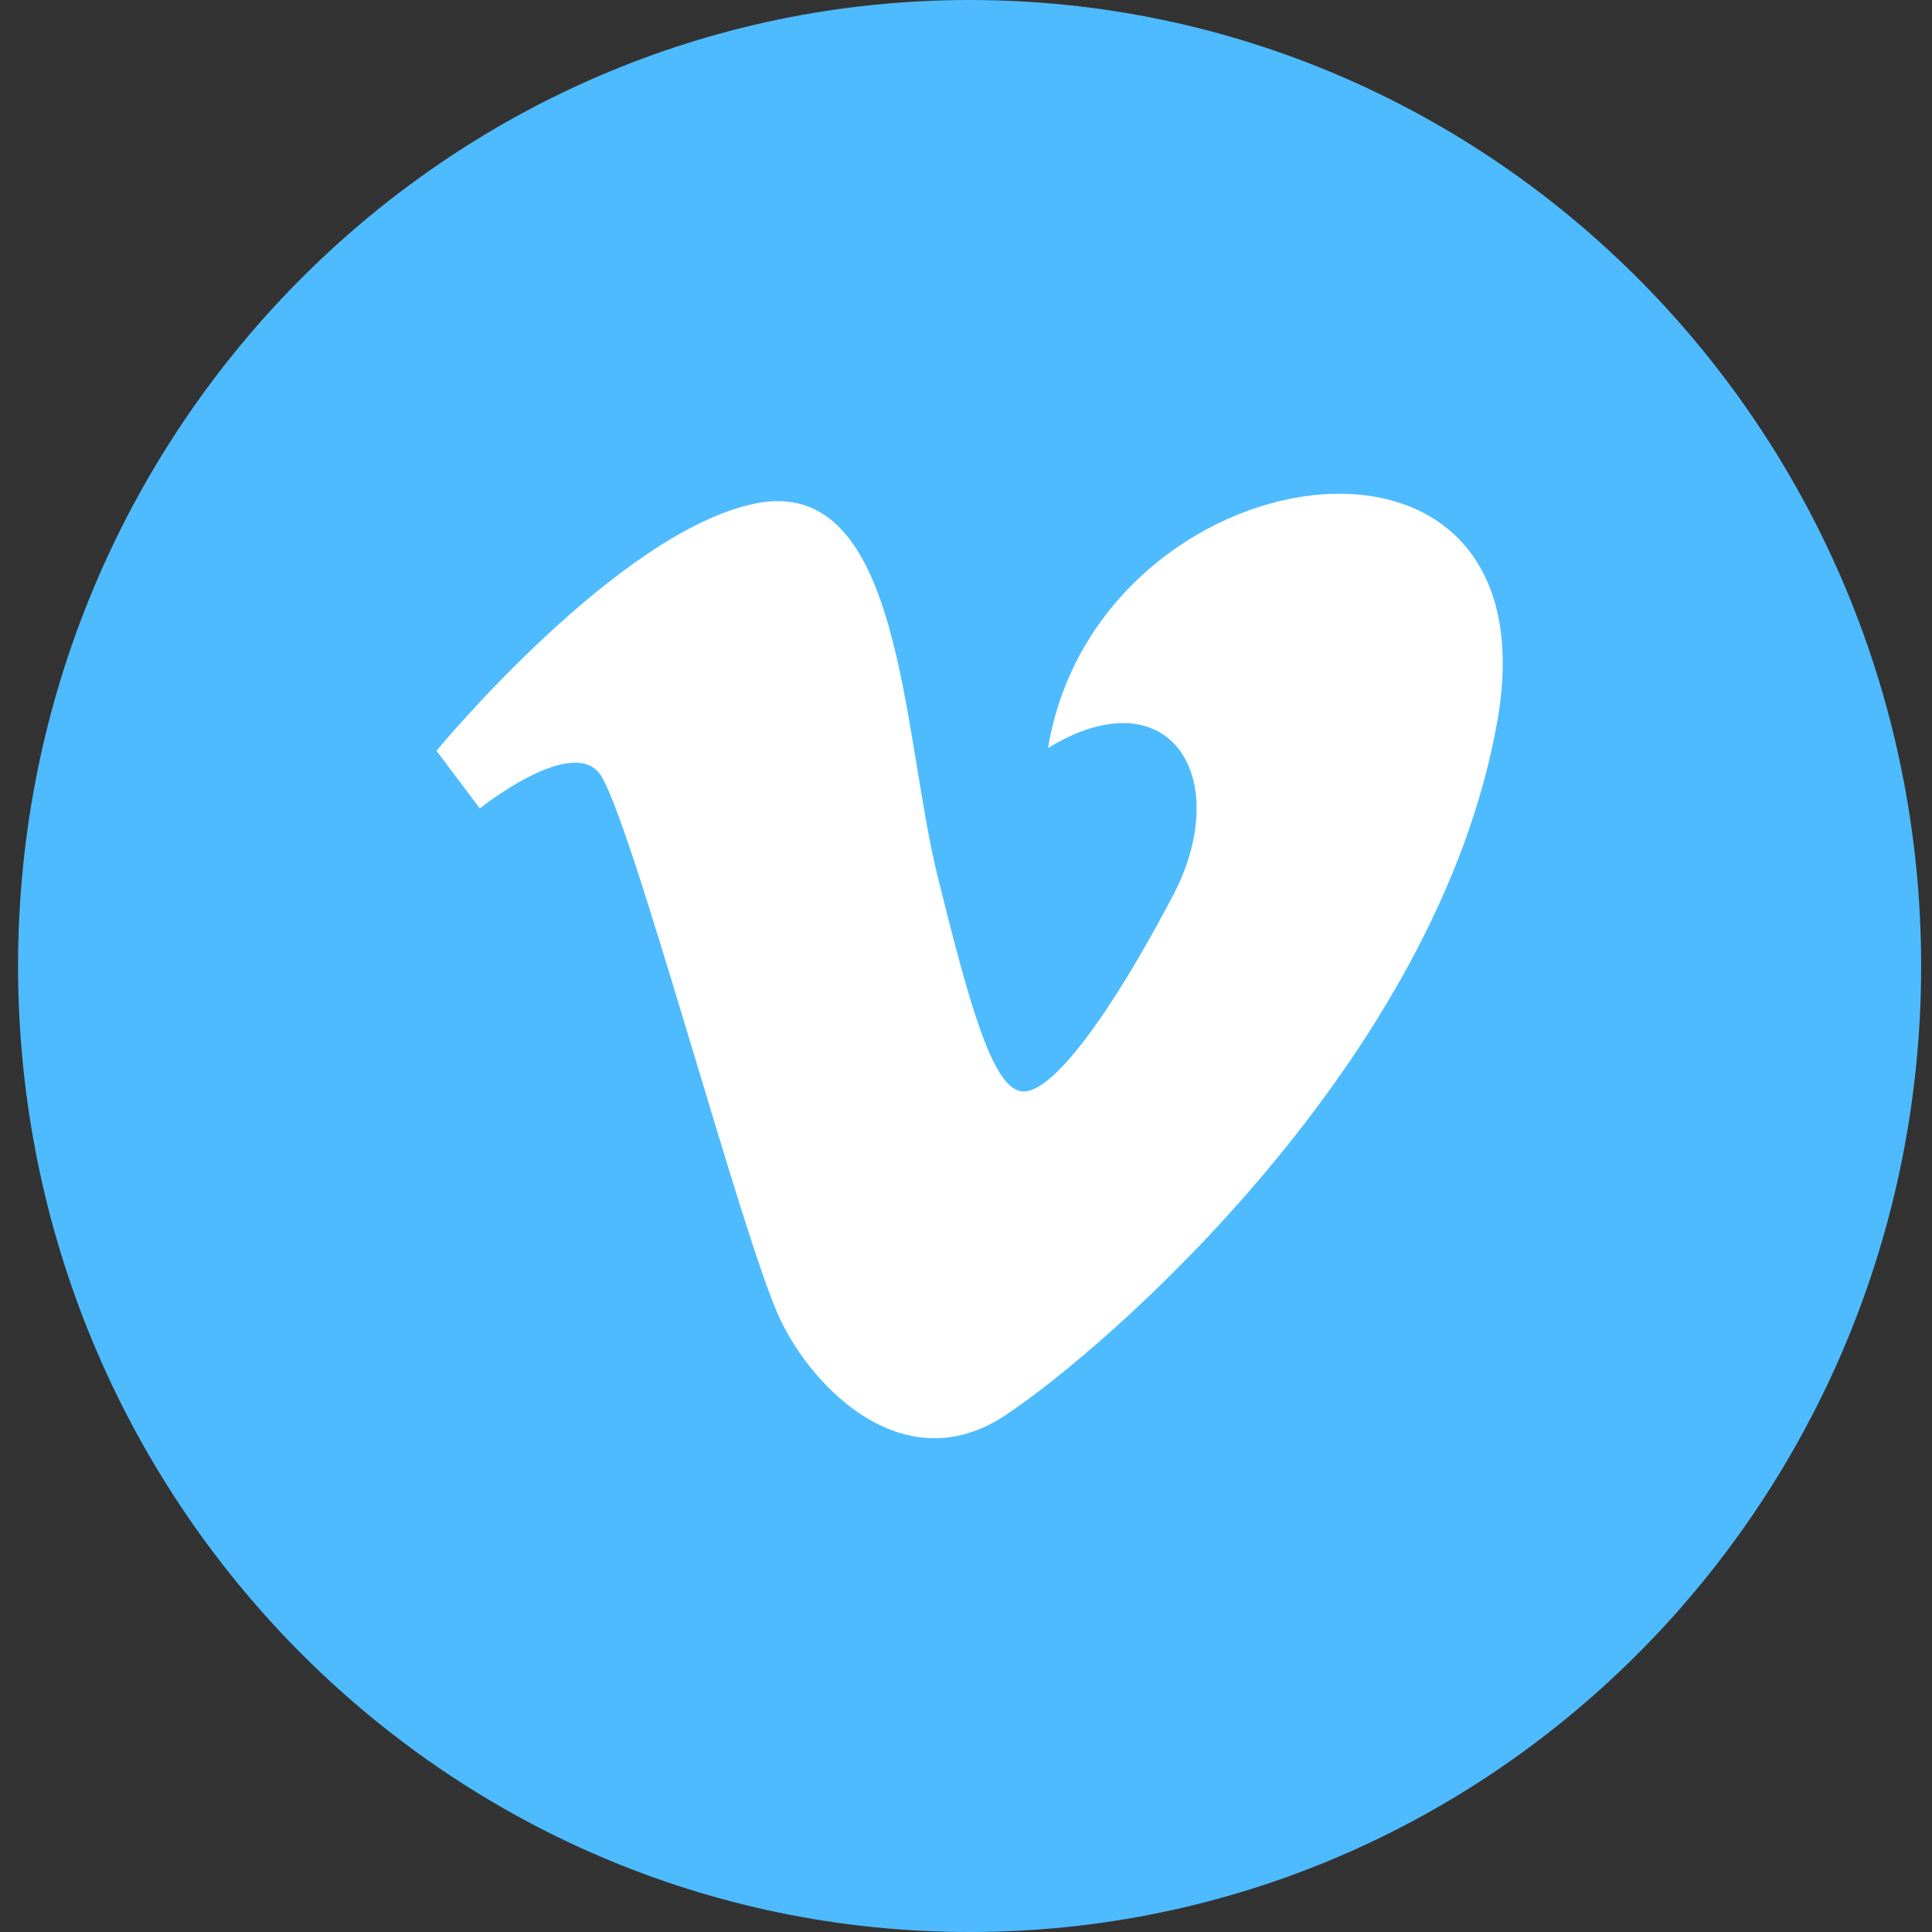 <?xml version="1.0" encoding="UTF-8" standalone="no"?>
<svg width="60px" height="60px" viewBox="0 0 60 60" version="1.1" xmlns="http://www.w3.org/2000/svg" xmlns:xlink="http://www.w3.org/1999/xlink" xmlns:sketch="http://www.bohemiancoding.com/sketch/ns">
    <rect x="0" y="0" width="60" height="60" fill="#333333" stroke="none"/>
    <g id="Page-1" stroke="none" stroke-width="1" fill="none" fill-rule="evenodd" sketch:type="MSPage">
        <g id="Vimeo" sketch:type="MSArtboardGroup">
            <g sketch:type="MSLayerGroup">
                <path d="M0.561,30 C0.561,13.431 13.792,0 30.112,0 C46.433,0 59.663,13.431 59.663,30 C59.663,46.569 46.433,60 30.112,60 C13.792,60 0.561,46.569 0.561,30 Z M0.561,30" fill="#4EBBFF" sketch:type="MSShapeGroup"></path>
                <path d="M18.599,23.996 C19.523,25.106 23.053,38.505 24.231,40.977 C25.259,43.144 28.096,46.01 31.206,43.963 C34.315,41.917 44.654,32.956 46.504,22.375 C48.353,11.796 34.063,14.012 32.55,23.229 C36.333,20.923 38.352,24.165 36.416,27.837 C34.484,31.505 32.718,33.897 31.794,33.897 C30.871,33.897 30.161,31.442 29.104,27.152 C28.011,22.717 28.017,14.728 23.473,15.634 C19.188,16.487 13.556,23.315 13.556,23.315 L14.901,25.106 C14.901,25.106 17.674,22.886 18.599,23.996 Z M18.599,23.996" id="Path" fill="#FFFFFF" sketch:type="MSShapeGroup"></path>
            </g>
        </g>
    </g>
</svg>